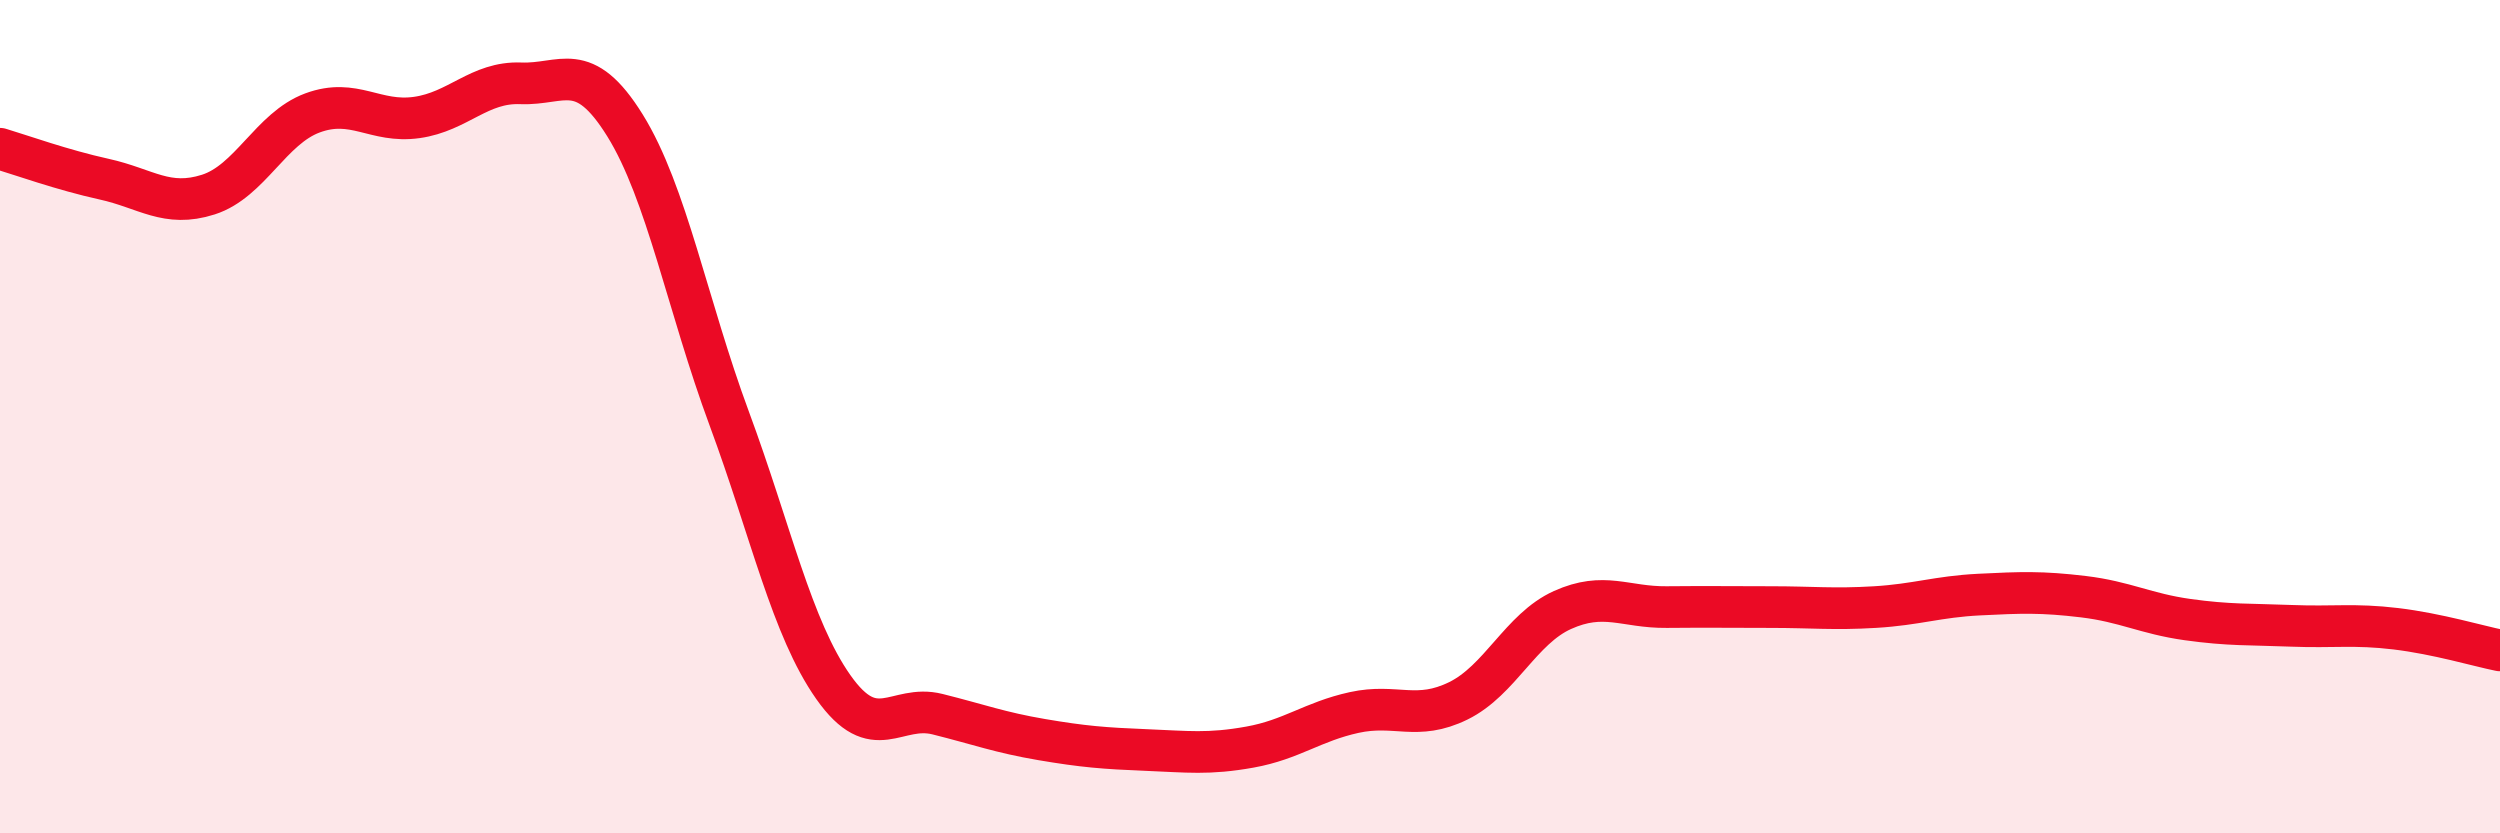 
    <svg width="60" height="20" viewBox="0 0 60 20" xmlns="http://www.w3.org/2000/svg">
      <path
        d="M 0,3.57 C 0.5,3.72 1.5,4.08 2.5,4.3 C 3.5,4.52 4,4.99 5,4.67 C 6,4.35 6.5,3.08 7.5,2.71 C 8.5,2.34 9,2.96 10,2.82 C 11,2.68 11.5,1.96 12.5,2 C 13.5,2.04 14,1.4 15,3.01 C 16,4.62 16.5,7.34 17.5,10.04 C 18.5,12.74 19,15.07 20,16.49 C 21,17.91 21.5,16.89 22.5,17.14 C 23.5,17.39 24,17.58 25,17.75 C 26,17.92 26.5,17.96 27.5,18 C 28.5,18.04 29,18.11 30,17.93 C 31,17.75 31.5,17.32 32.5,17.1 C 33.5,16.88 34,17.31 35,16.82 C 36,16.33 36.5,15.09 37.5,14.64 C 38.5,14.19 39,14.58 40,14.57 C 41,14.56 41.5,14.57 42.5,14.57 C 43.5,14.57 44,14.63 45,14.57 C 46,14.51 46.5,14.32 47.5,14.27 C 48.5,14.22 49,14.2 50,14.32 C 51,14.44 51.5,14.73 52.5,14.87 C 53.5,15.01 54,14.98 55,15.02 C 56,15.06 56.5,14.97 57.5,15.09 C 58.5,15.21 59.5,15.51 60,15.61L60 20L0 20Z"
        fill="#EB0A25"
        opacity="0.1"
        stroke-linecap="round"
        stroke-linejoin="round"
      />
      <path
        d="M 0,3.57 C 0.5,3.72 1.5,4.08 2.5,4.3 C 3.5,4.52 4,4.99 5,4.67 C 6,4.35 6.5,3.08 7.5,2.71 C 8.5,2.34 9,2.96 10,2.82 C 11,2.68 11.5,1.96 12.5,2 C 13.5,2.04 14,1.4 15,3.01 C 16,4.62 16.5,7.34 17.5,10.04 C 18.5,12.74 19,15.07 20,16.49 C 21,17.91 21.5,16.89 22.5,17.14 C 23.5,17.39 24,17.58 25,17.75 C 26,17.92 26.5,17.96 27.5,18 C 28.5,18.04 29,18.11 30,17.93 C 31,17.75 31.5,17.32 32.5,17.1 C 33.5,16.88 34,17.31 35,16.82 C 36,16.33 36.5,15.09 37.5,14.64 C 38.5,14.19 39,14.58 40,14.57 C 41,14.56 41.5,14.57 42.5,14.57 C 43.5,14.57 44,14.63 45,14.57 C 46,14.51 46.5,14.32 47.5,14.27 C 48.5,14.22 49,14.2 50,14.32 C 51,14.44 51.5,14.73 52.5,14.87 C 53.5,15.01 54,14.98 55,15.02 C 56,15.06 56.5,14.97 57.5,15.09 C 58.5,15.21 59.5,15.51 60,15.61"
        stroke="#EB0A25"
        stroke-width="1"
        fill="none"
        stroke-linecap="round"
        stroke-linejoin="round"
      />
    </svg>
  